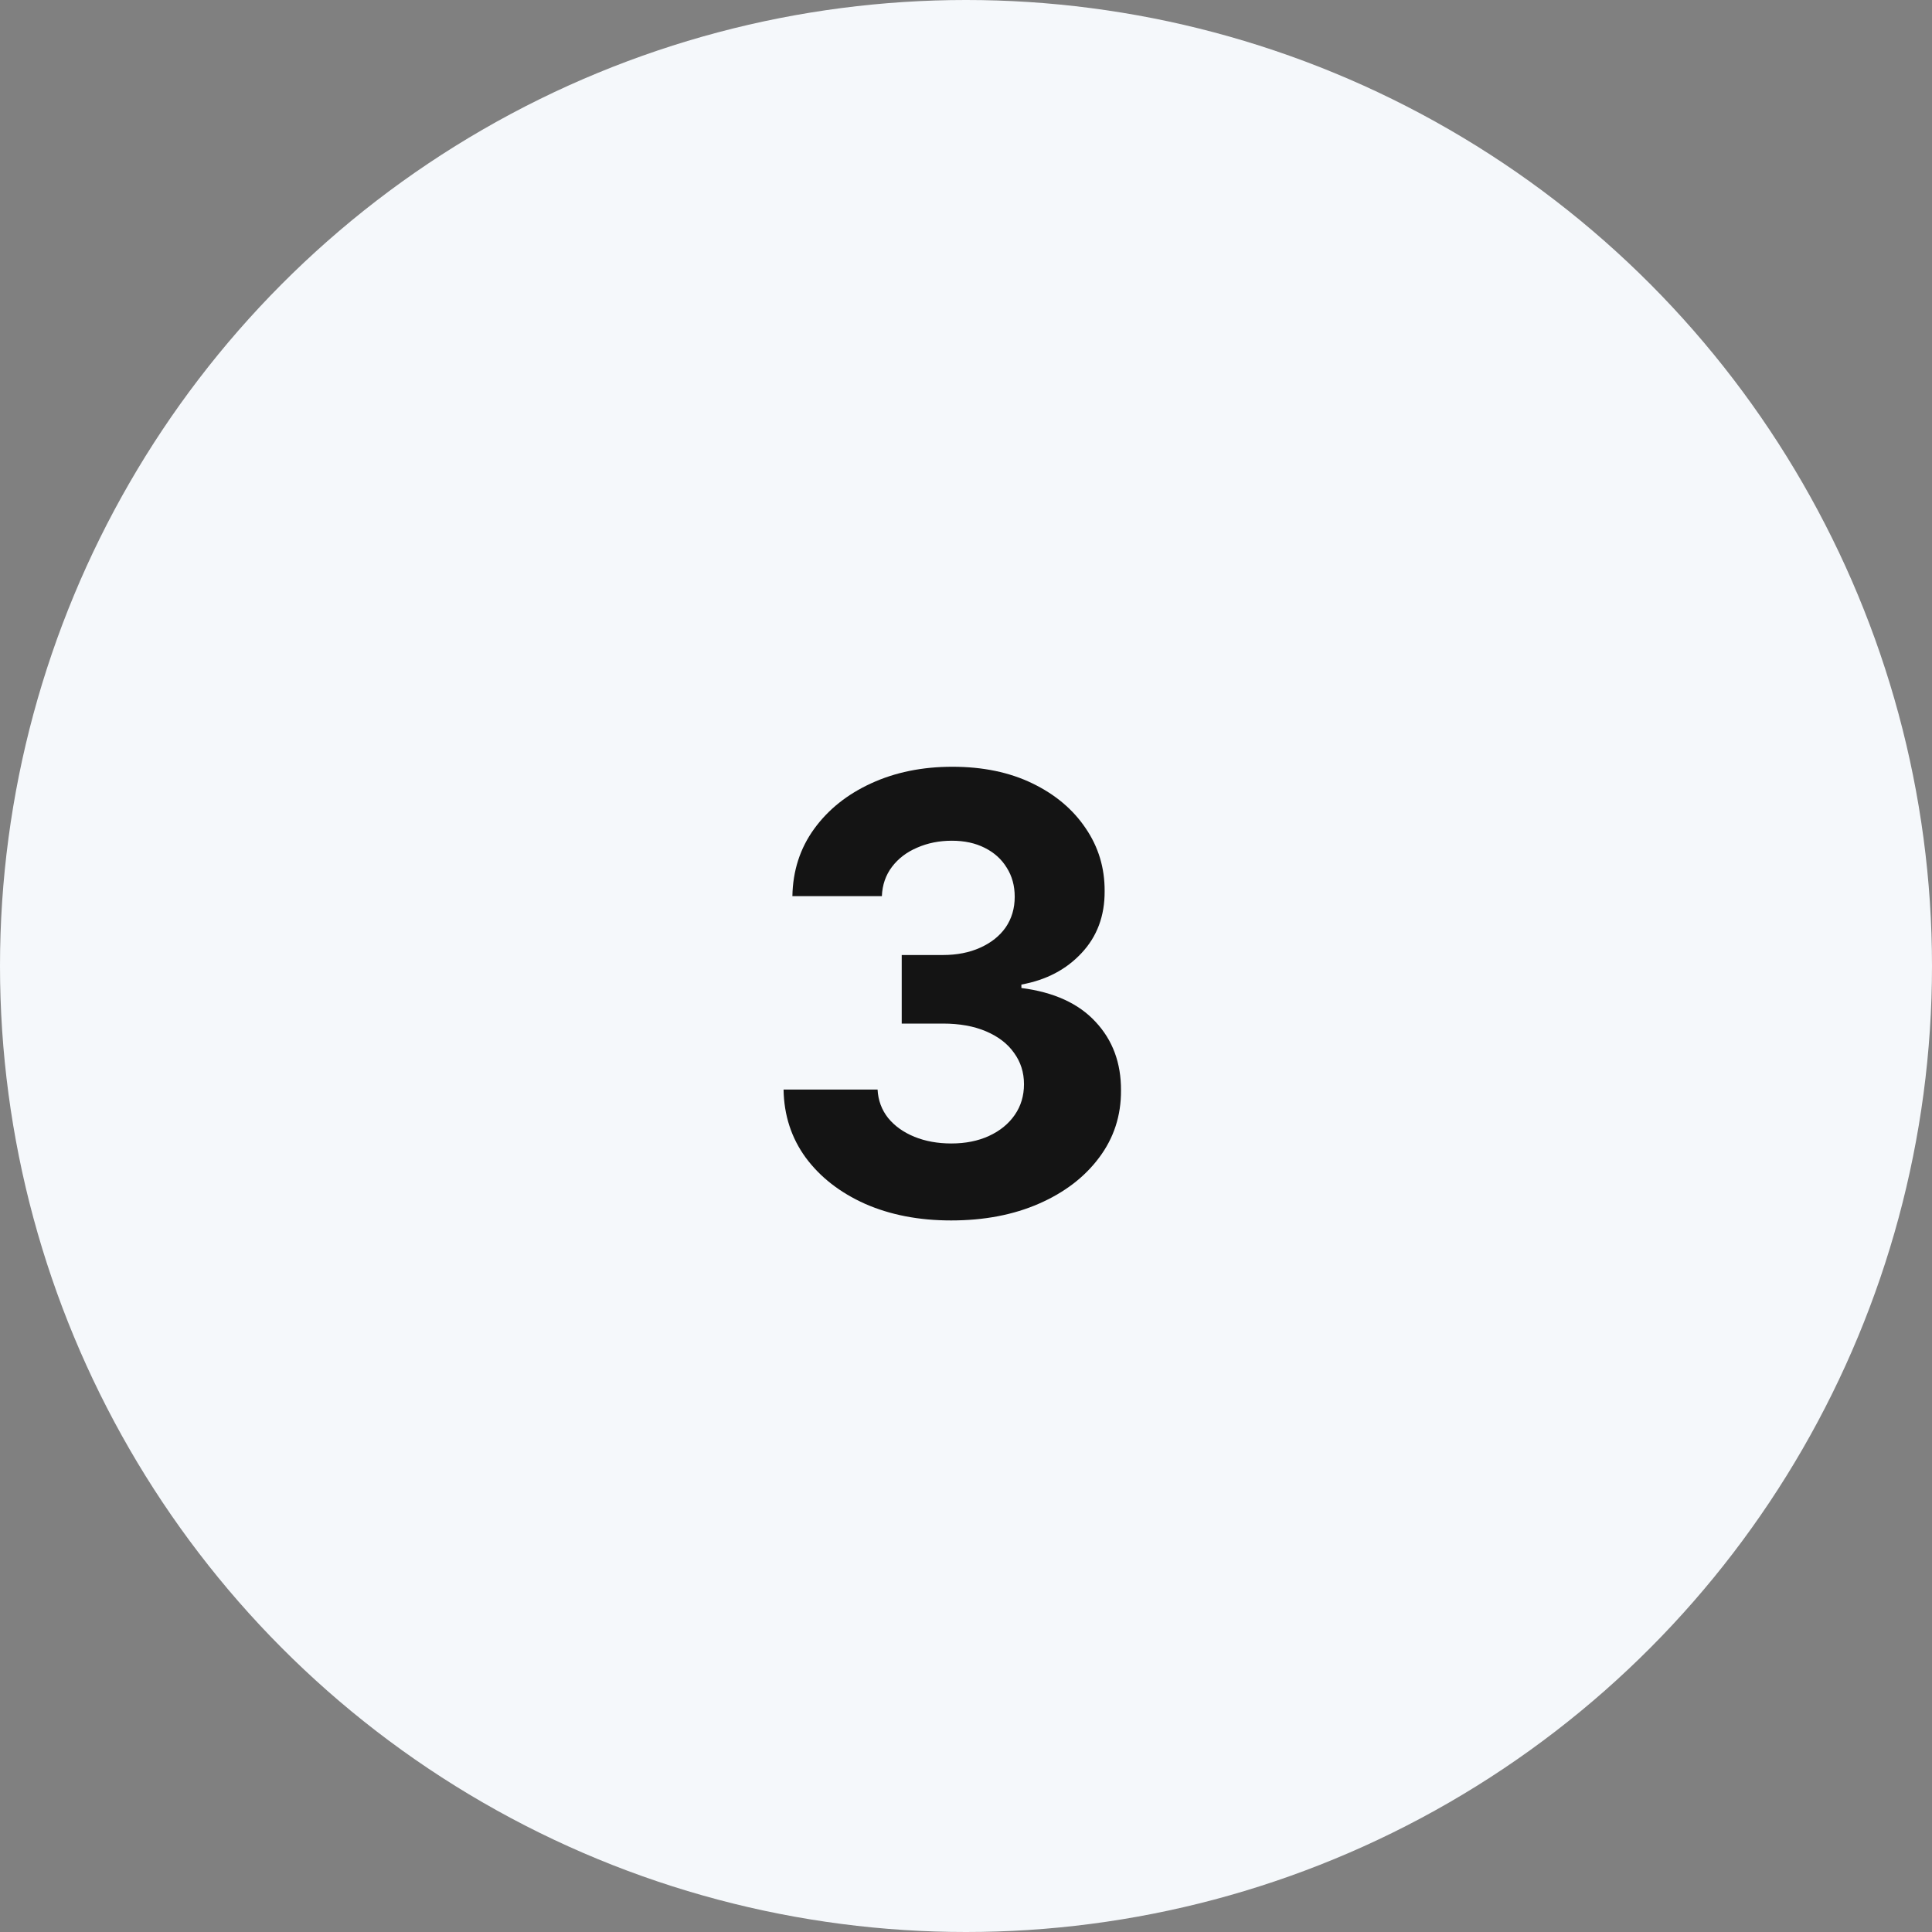 <?xml version="1.0" encoding="UTF-8"?> <svg xmlns="http://www.w3.org/2000/svg" width="70" height="70" viewBox="0 0 70 70" fill="none"><rect x="0" y="0" width="70" height="70" fill="#808080" stroke="none"/><circle cx="35" cy="35" r="35" fill="#F5F8FB"></circle><path d="M34.46 44.219C33.293 44.219 32.254 44.018 31.343 43.617C30.436 43.211 29.72 42.654 29.194 41.945C28.674 41.232 28.405 40.409 28.39 39.477H31.796C31.817 39.867 31.944 40.211 32.179 40.508C32.418 40.8 32.736 41.026 33.132 41.188C33.528 41.349 33.973 41.43 34.468 41.43C34.983 41.43 35.439 41.339 35.835 41.156C36.231 40.974 36.541 40.721 36.765 40.398C36.989 40.075 37.101 39.703 37.101 39.281C37.101 38.854 36.981 38.477 36.741 38.148C36.507 37.815 36.168 37.555 35.726 37.367C35.288 37.18 34.767 37.086 34.163 37.086H32.671V34.602H34.163C34.673 34.602 35.124 34.513 35.515 34.336C35.91 34.159 36.218 33.914 36.437 33.602C36.655 33.284 36.765 32.914 36.765 32.492C36.765 32.091 36.668 31.74 36.476 31.438C36.288 31.13 36.023 30.891 35.679 30.719C35.34 30.547 34.944 30.461 34.491 30.461C34.033 30.461 33.614 30.544 33.233 30.711C32.853 30.872 32.548 31.104 32.319 31.406C32.09 31.708 31.968 32.062 31.952 32.469H28.71C28.726 31.547 28.989 30.734 29.499 30.031C30.009 29.328 30.697 28.779 31.561 28.383C32.431 27.982 33.413 27.781 34.507 27.781C35.611 27.781 36.577 27.982 37.405 28.383C38.233 28.784 38.877 29.326 39.335 30.008C39.798 30.685 40.028 31.445 40.023 32.289C40.028 33.185 39.749 33.932 39.187 34.531C38.629 35.13 37.903 35.51 37.007 35.672V35.797C38.184 35.948 39.08 36.357 39.694 37.023C40.314 37.685 40.621 38.513 40.616 39.508C40.621 40.419 40.358 41.229 39.827 41.938C39.301 42.646 38.575 43.203 37.648 43.609C36.72 44.016 35.658 44.219 34.46 44.219Z" fill="#141414"></path></svg> 